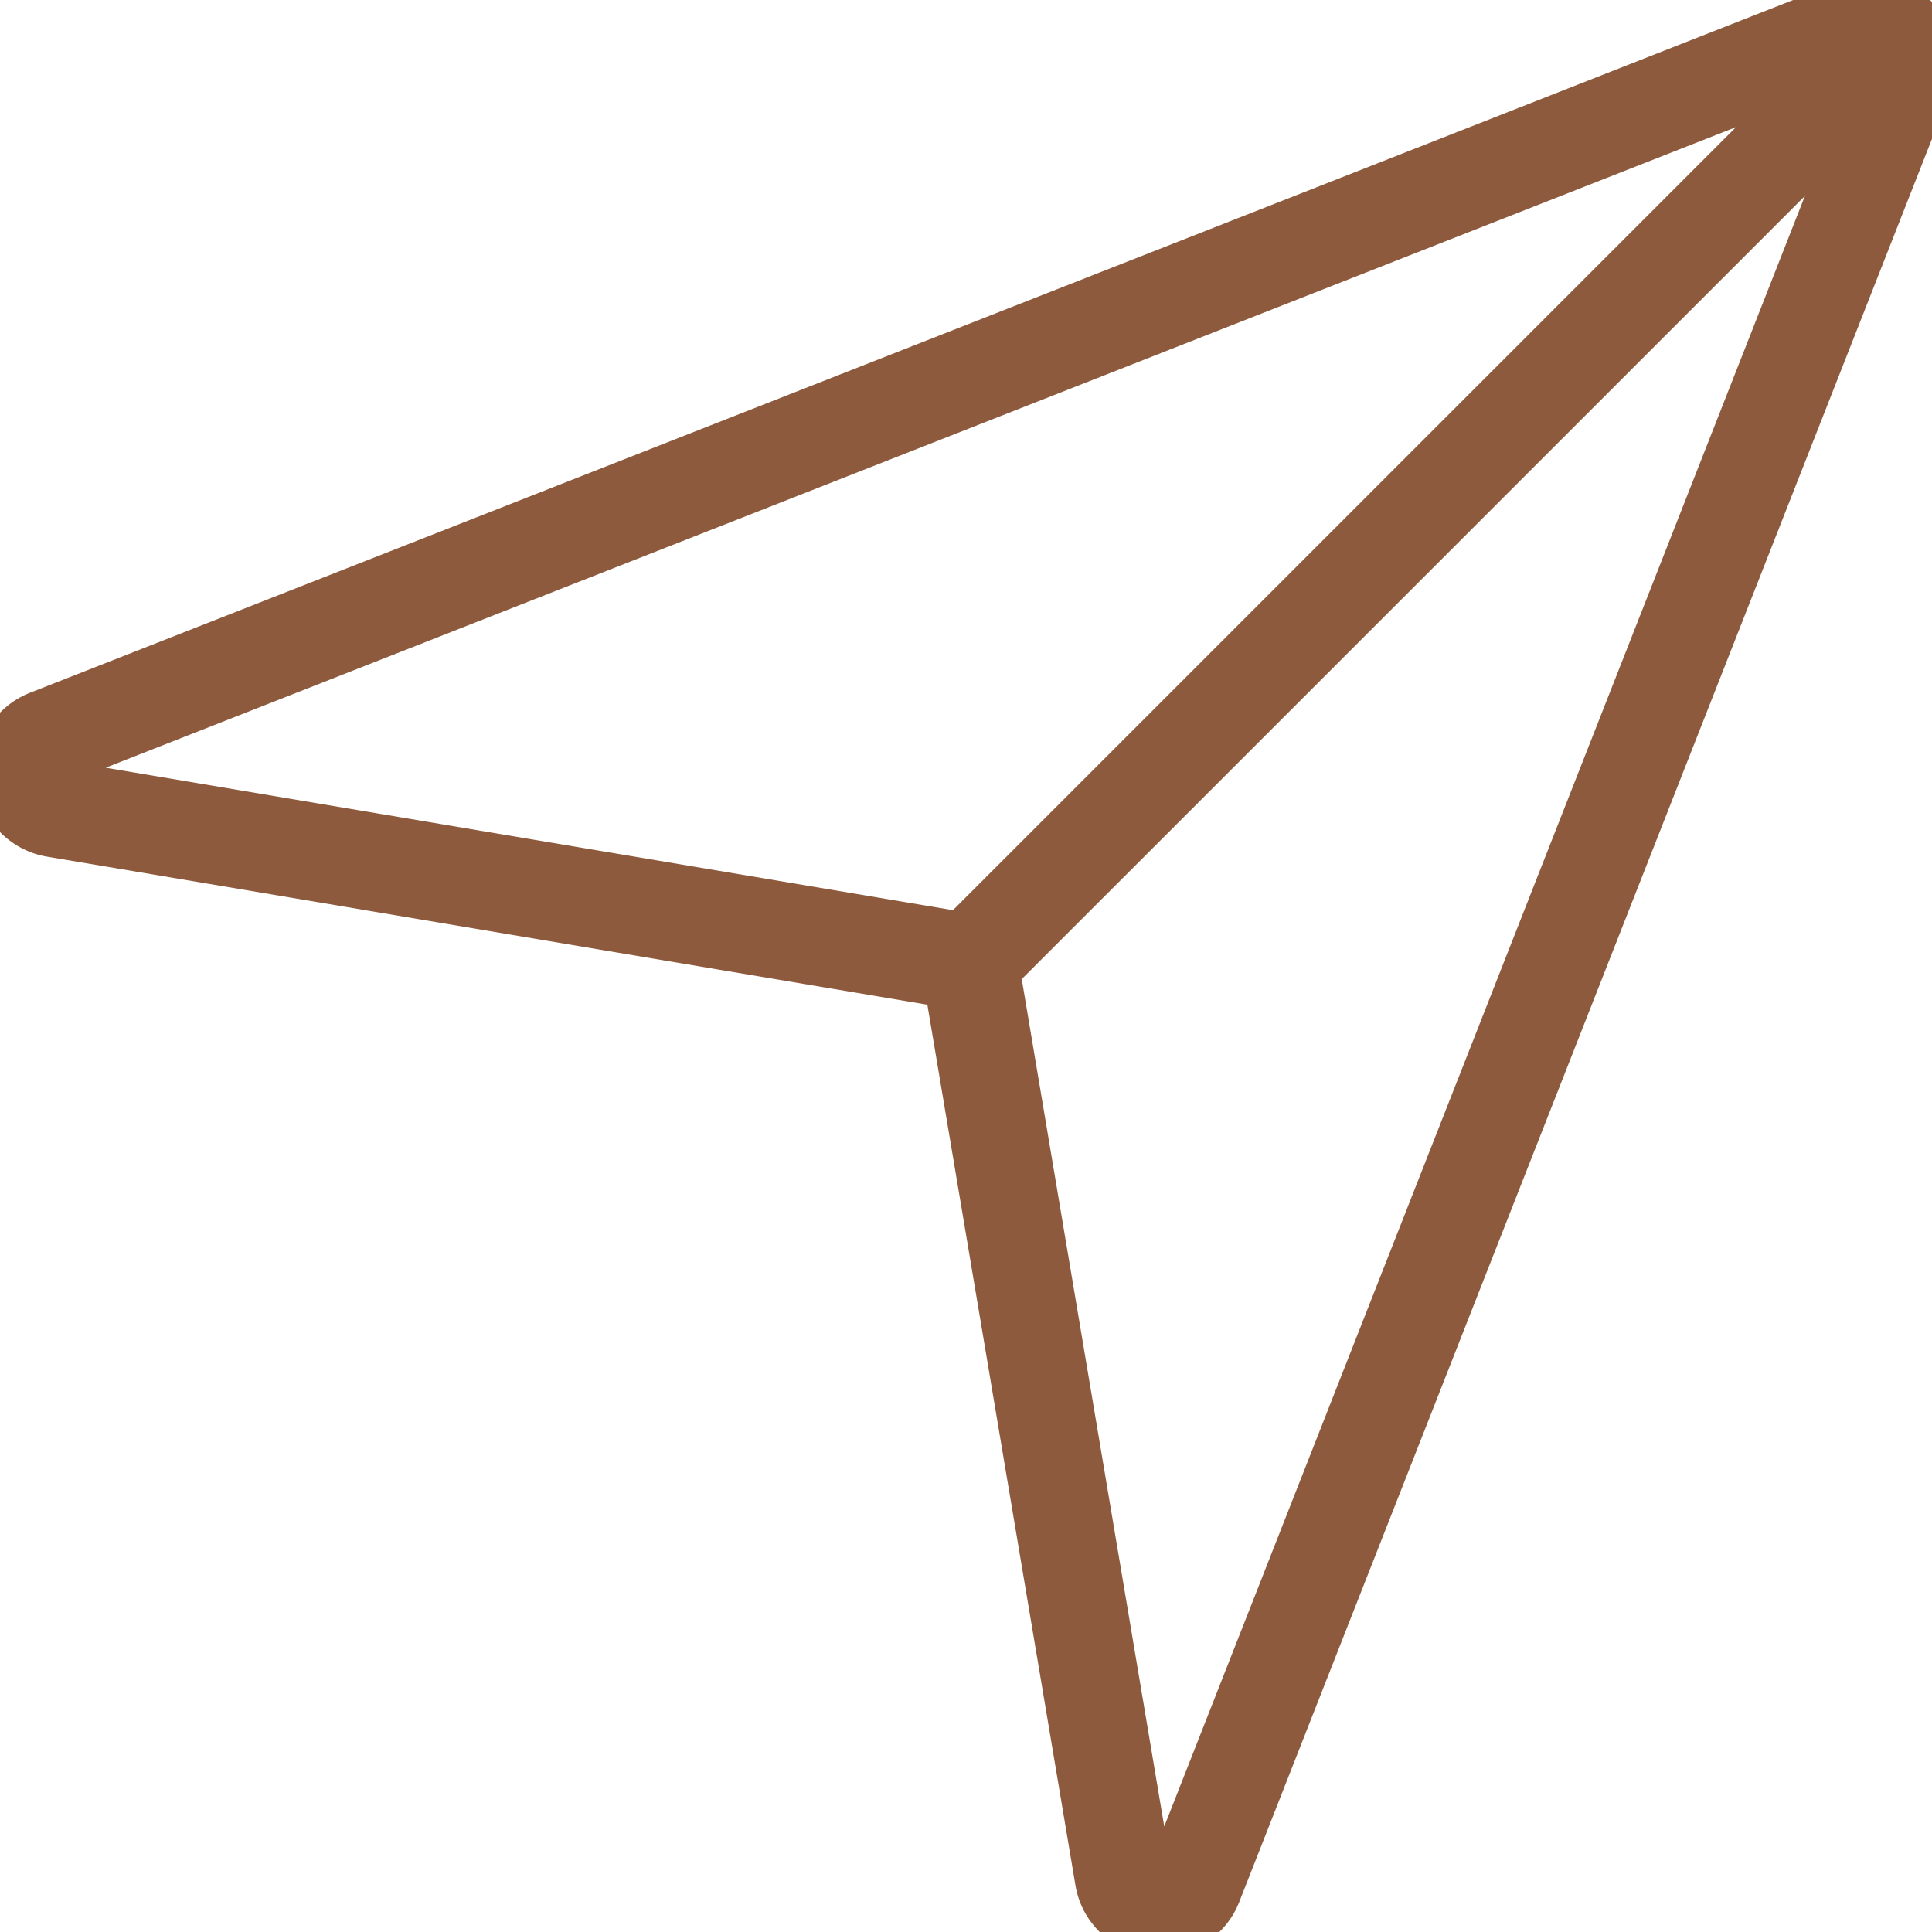 <svg xmlns="http://www.w3.org/2000/svg" xmlns:xlink="http://www.w3.org/1999/xlink" width="40" height="40" viewBox="0 0 40 40">
  <defs>
    <clipPath id="clip-path">
      <rect id="Rechteck_128" data-name="Rechteck 128" width="40" height="40" transform="translate(0 0)" fill="#8e5a3d" stroke="#8e5a3d" stroke-width="1"/>
    </clipPath>
  </defs>
  <g id="newsletter" transform="translate(0 -0.003)">
    <g id="Gruppe_153" data-name="Gruppe 153" transform="translate(0 0.003)" clip-path="url(#clip-path)">
      <path id="Pfad_137" data-name="Pfad 137" d="M24.014,40A1.327,1.327,0,0,1,23.878,40a1.257,1.257,0,0,1-1.12-1.052l-3.094-18.4a.253.253,0,0,0-.208-.208h0l-18.4-3.094a1.27,1.27,0,0,1-.254-2.434L38.264.093a1.253,1.253,0,0,1,1.362.284,1.253,1.253,0,0,1,.284,1.362L25.191,39.2A1.256,1.256,0,0,1,24.014,40M19.624,19.338a1.27,1.27,0,0,1,1.041,1.041l3.094,18.4a.253.253,0,0,0,.485.051l7.177-18.264L38.964,1.367a.253.253,0,0,0-.328-.328L1.177,15.758a.253.253,0,0,0,.051.485l18.4,3.094Z" transform="translate(0 -0.003)" fill="#8e5a3d" stroke="#8e5a3d" stroke-width="1"/>
      <rect id="Rechteck_127" data-name="Rechteck 127" width="27.142" height="1.016" transform="translate(19.714 19.567) rotate(-44.999)" fill="#8e5a3d" stroke="#8e5a3d" stroke-width="1"/>
    </g>
  </g>
</svg>
